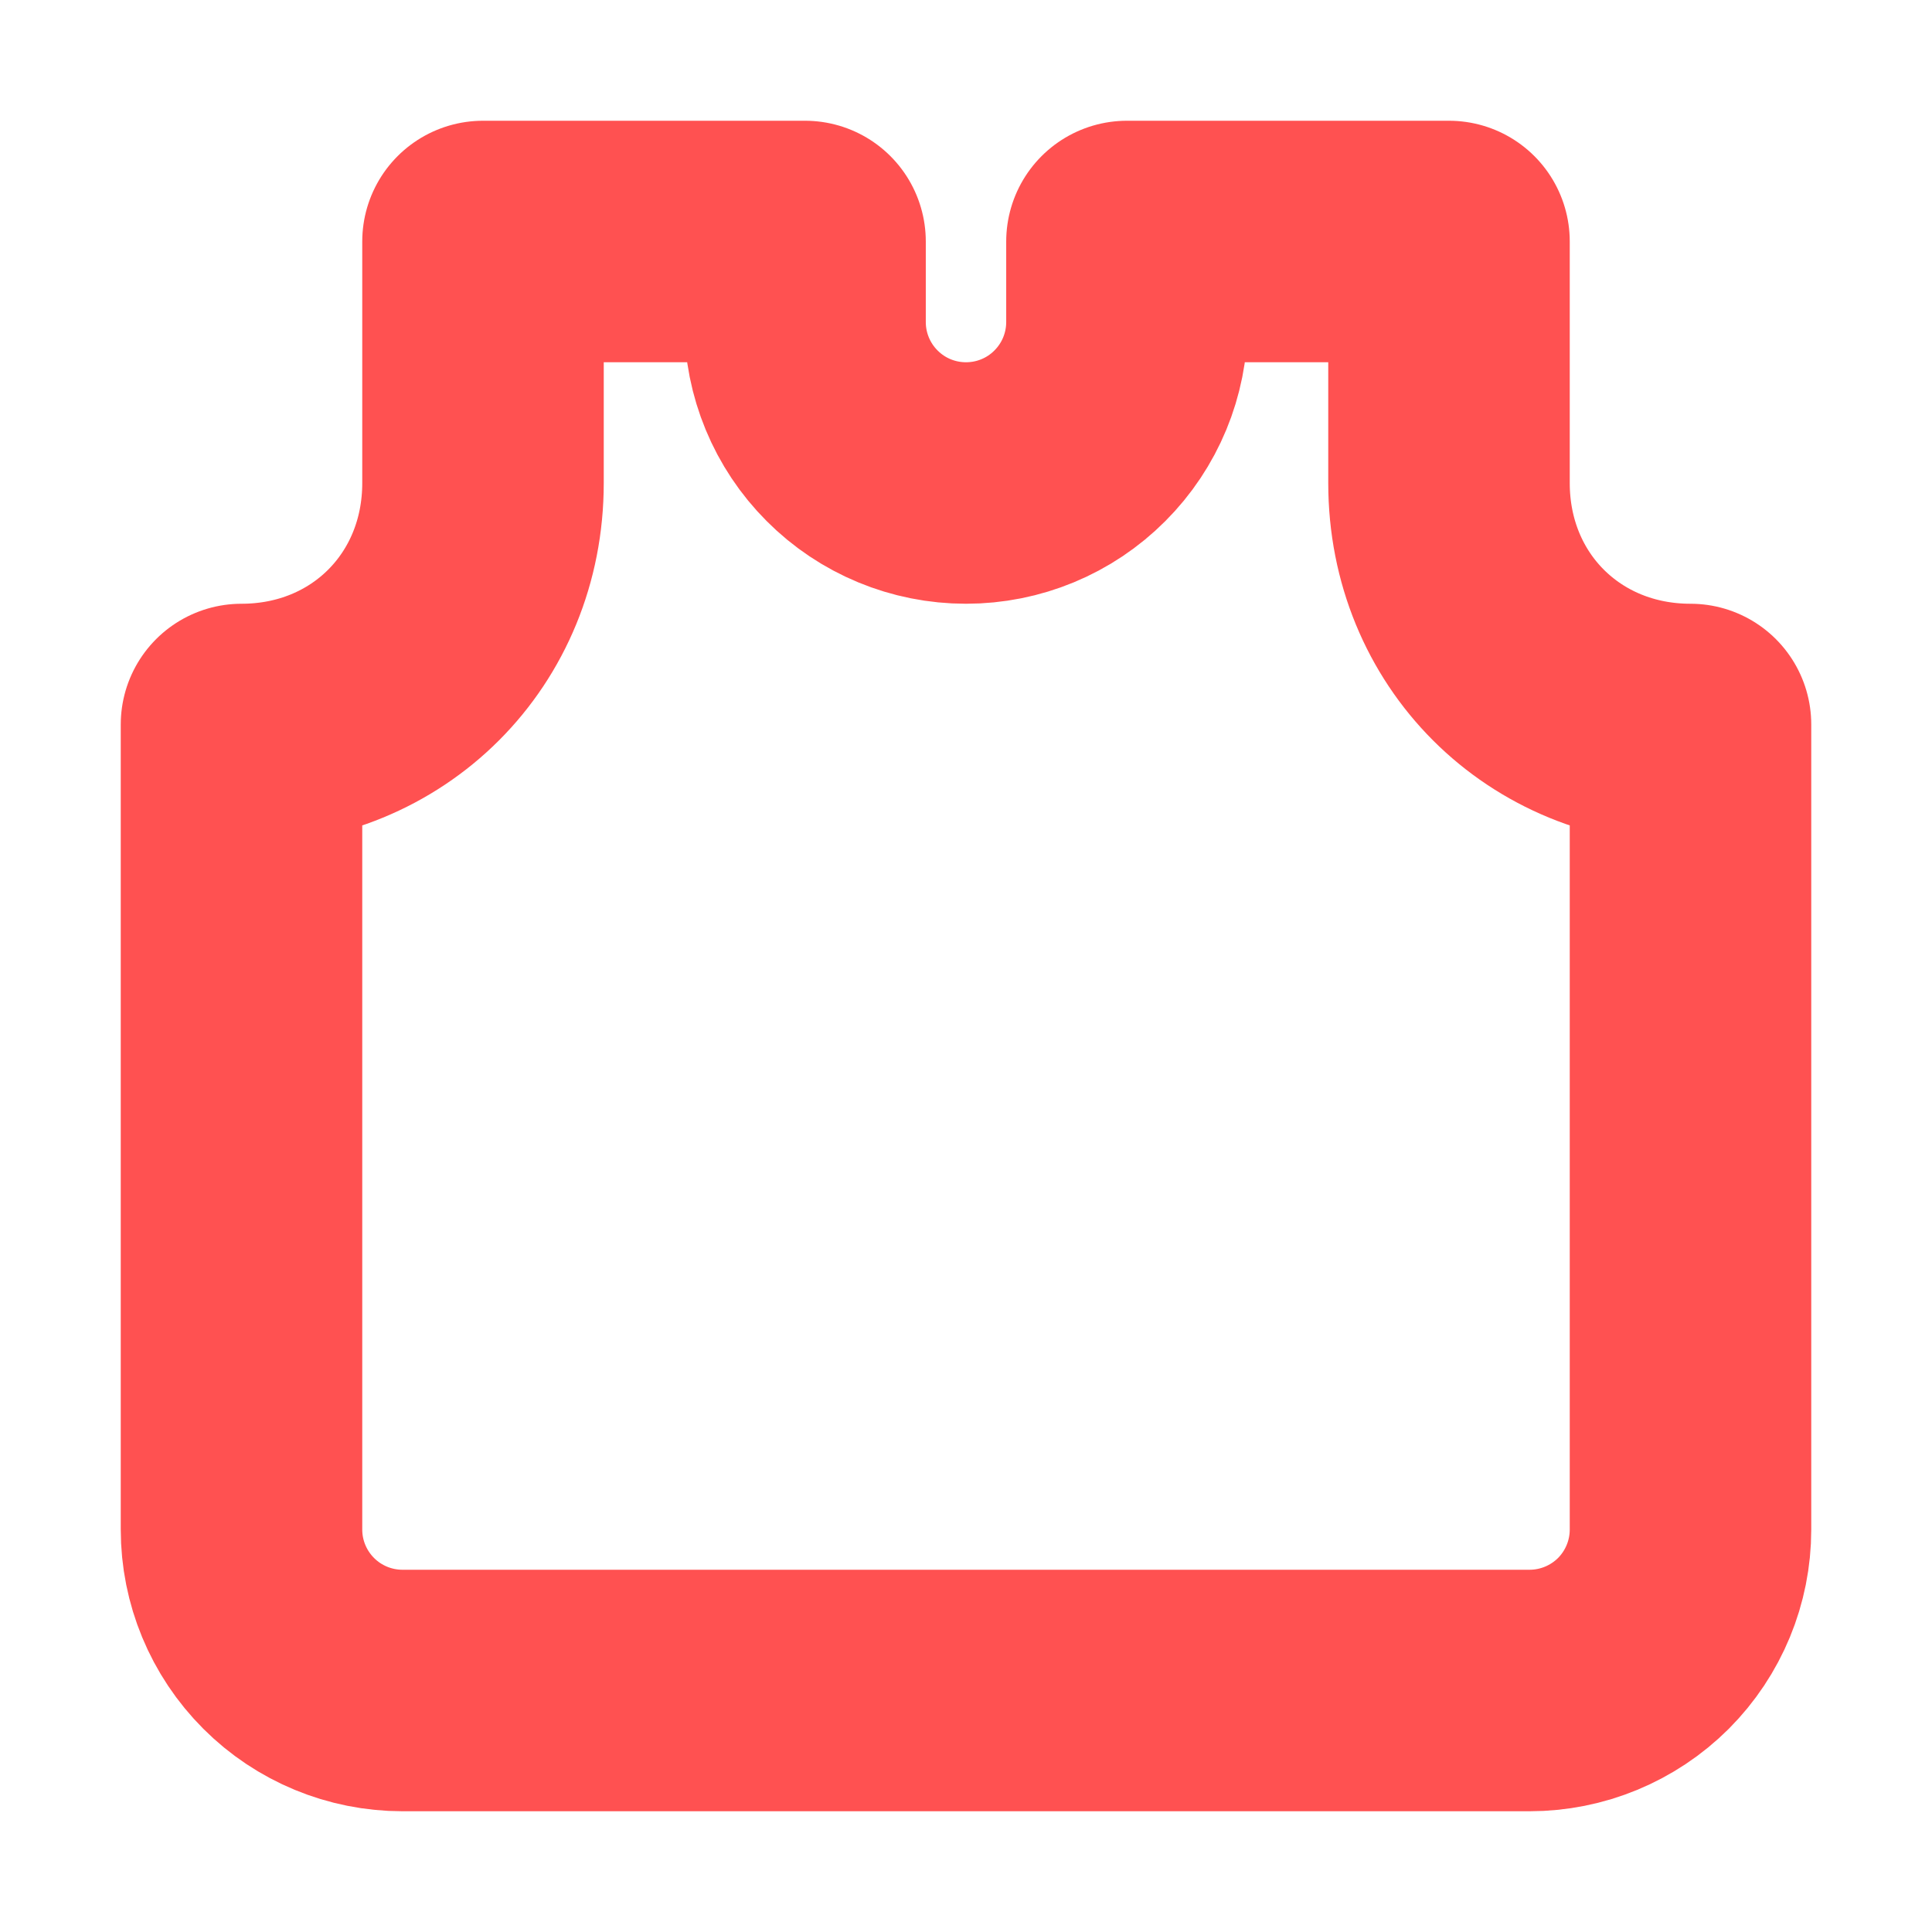 <svg width="16" height="16" viewBox="0 0 16 16" fill="none" xmlns="http://www.w3.org/2000/svg">
<g id="Icon / 16x16 / balistics">
<path id="Vector" d="M6.667 2.667C6.667 3.02 6.807 3.359 7.057 3.609C7.307 3.86 7.646 4 8 4C8.354 4 8.693 3.86 8.943 3.609C9.193 3.359 9.333 3.02 9.333 2.667V2H12V4C12 5.133 12.867 6 14 6V12.667C14 13.02 13.86 13.359 13.61 13.61C13.359 13.86 13.02 14 12.667 14H3.333C2.98 14 2.641 13.86 2.391 13.61C2.14 13.359 2 13.02 2 12.667V6C3.133 6 4 5.133 4 4V2H6.667V2.667Z" stroke="#FF5151" stroke-width="2" stroke-linecap="round" stroke-linejoin="round"/>
</g>
</svg>
